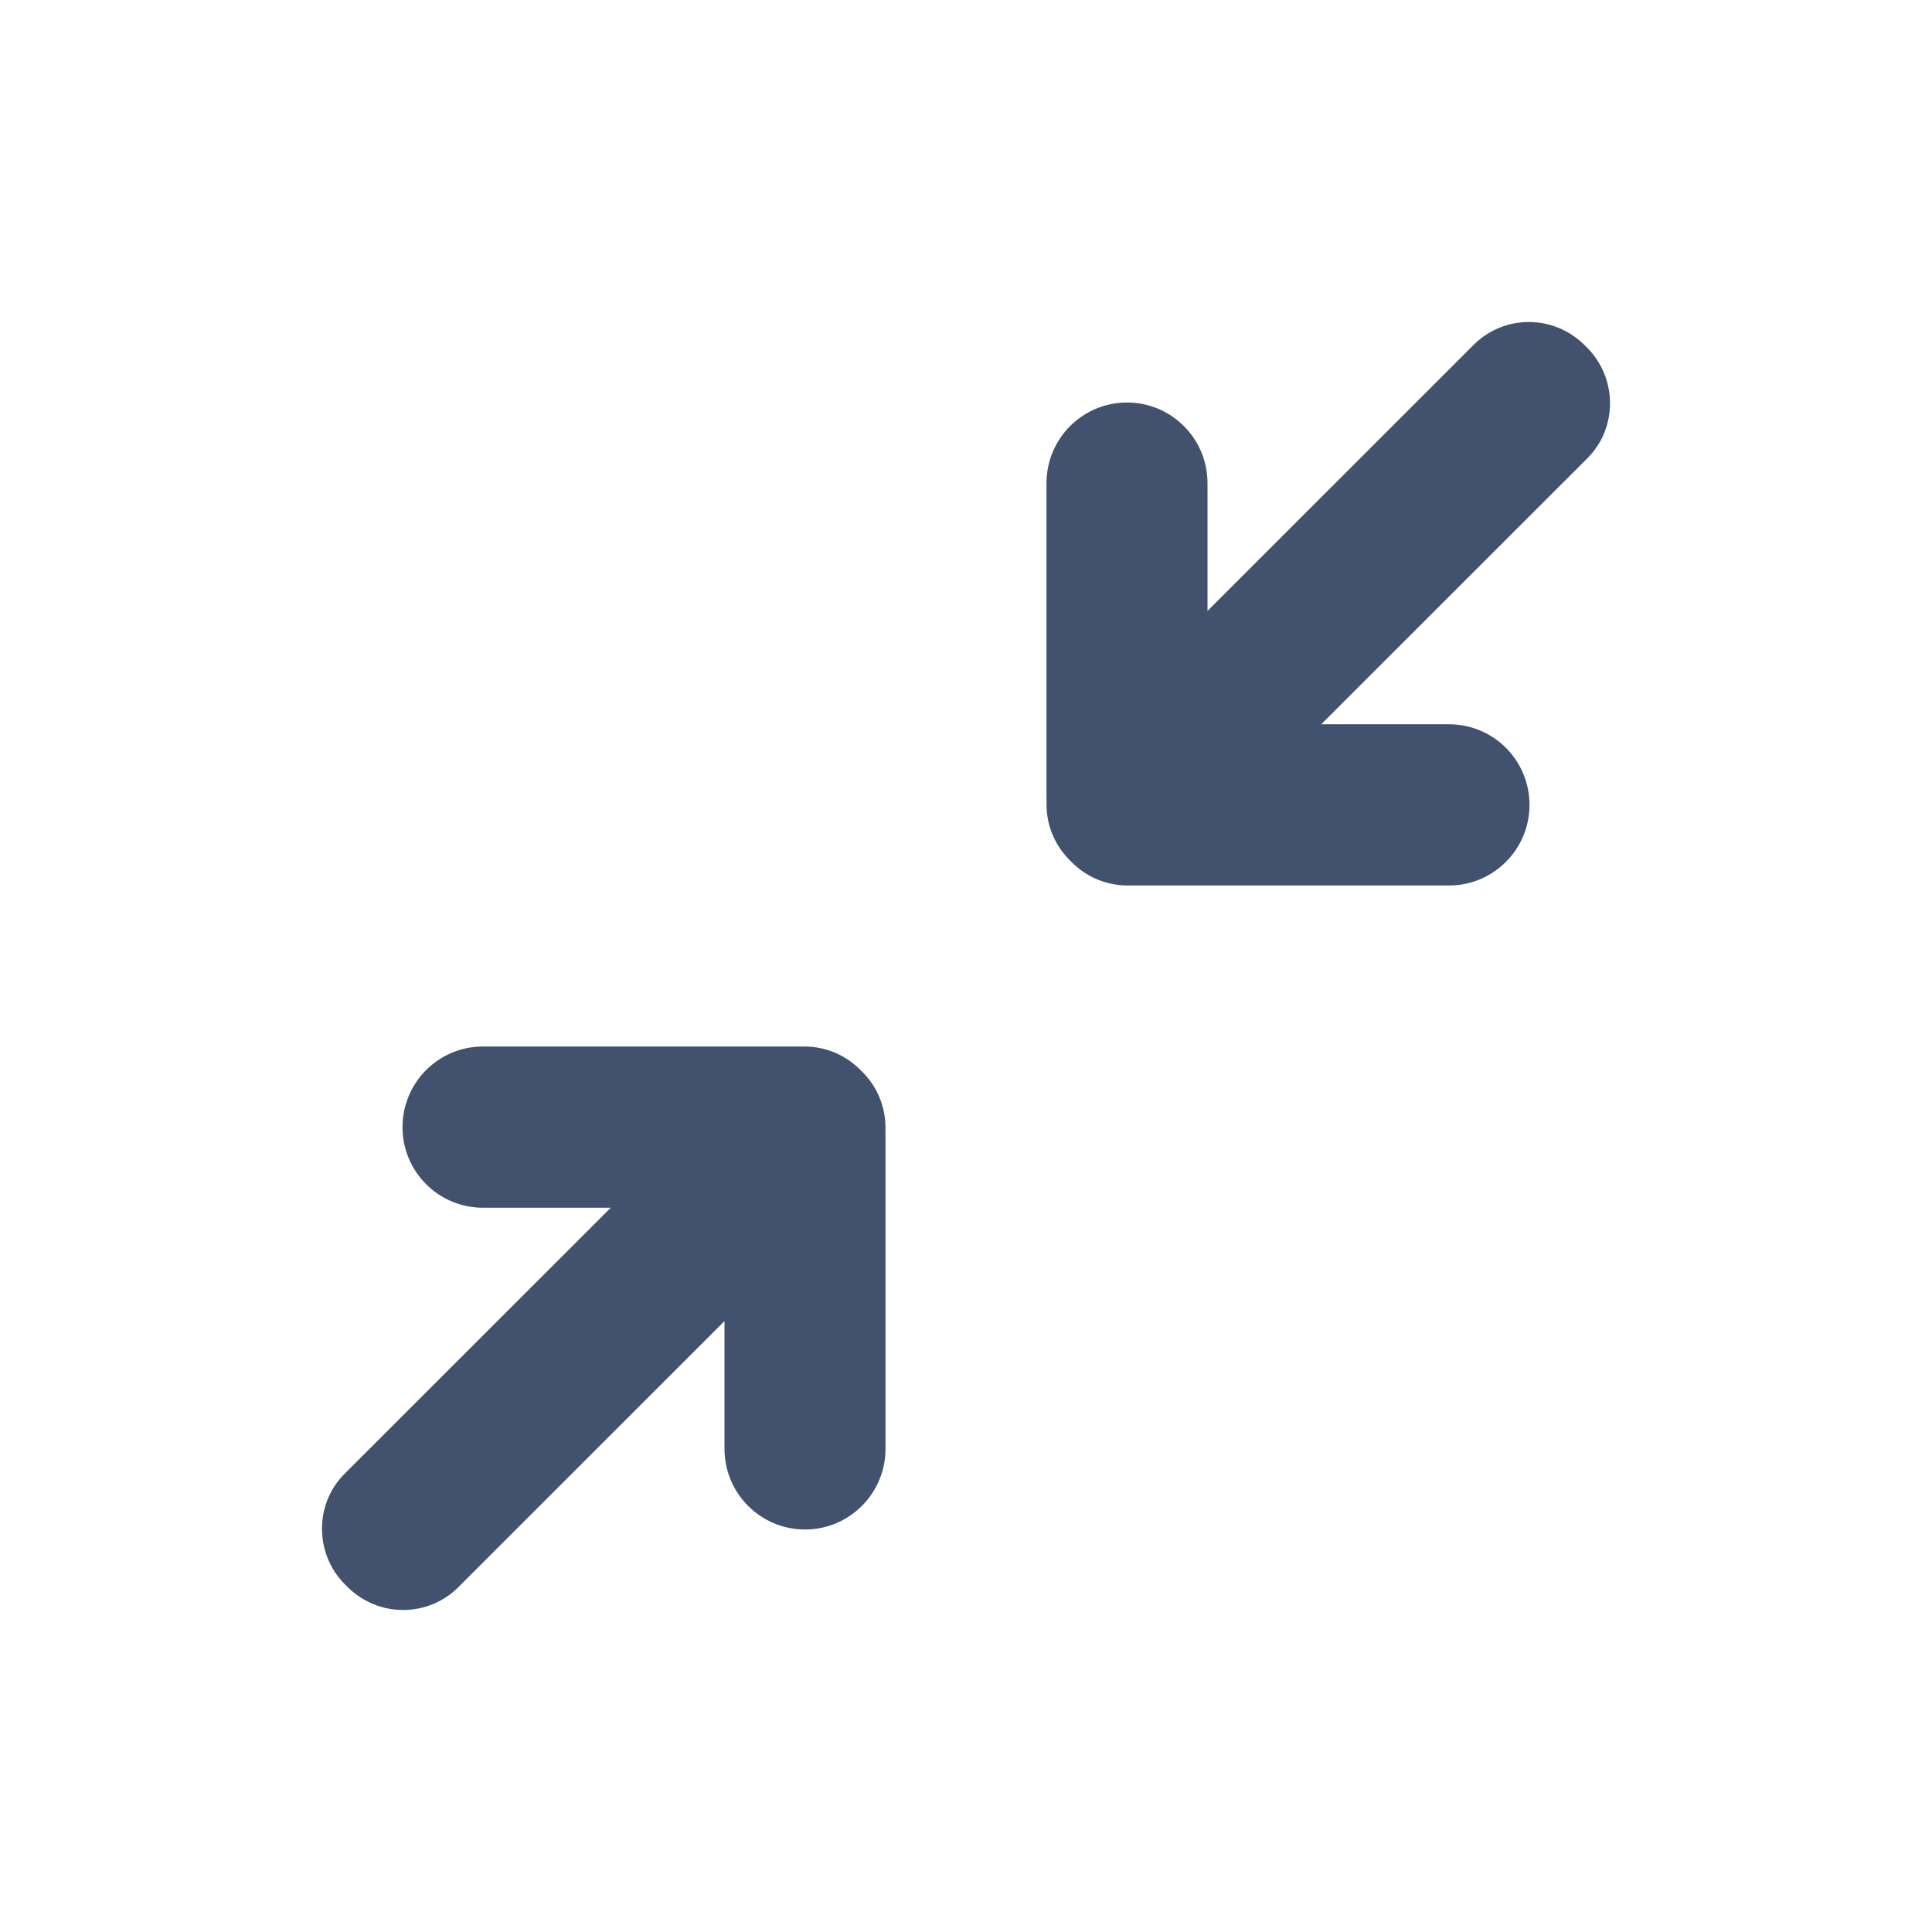 <?xml version="1.0" encoding="UTF-8"?>
<svg width="24px" height="24px" viewBox="0 0 24 24" version="1.1" xmlns="http://www.w3.org/2000/svg" xmlns:xlink="http://www.w3.org/1999/xlink">
    <!-- Generator: Sketch 50.2 (55047) - http://www.bohemiancoding.com/sketch -->
    <title>fit-to-page-new</title>
    <desc>Created with Sketch.</desc>
    <defs></defs>
    <g id="fit-to-page-new" stroke="none" stroke-width="1" fill="none" fill-rule="evenodd">
        <path d="M16.413,8.997 L18,8.997 C18.553,8.997 19,9.445 19,9.998 C19,10.551 18.553,11 18,11 L14.1,11 C14.084,11 14.068,11 14.053,10.999 C13.788,11.011 13.519,10.916 13.317,10.714 L13.285,10.682 C13.084,10.481 12.989,10.212 13.001,9.946 C13,9.93 13,9.914 13,9.898 L13,6.002 C13,5.448 13.448,5 14,5 C14.552,5 15,5.448 15,6.002 L15,7.589 L18.309,4.281 C18.496,4.095 18.744,4 18.992,4 C19.242,4 19.491,4.096 19.683,4.286 L19.715,4.318 C20.091,4.694 20.098,5.313 19.72,5.692 L16.413,8.997 Z M7.587,15.003 L6,15.003 C5.447,15.003 5,14.555 5,14.002 C5,13.449 5.447,13 6,13 L9.9,13 C9.916,13 9.932,13 9.947,13.001 C10.212,12.989 10.481,13.084 10.683,13.286 L10.715,13.318 C10.916,13.519 11.011,13.788 10.999,14.054 C11,14.07 11,14.086 11,14.102 L11,17.998 C11,18.552 10.552,19 10,19 C9.448,19 9,18.552 9,17.998 L9,16.411 L5.691,19.719 C5.504,19.905 5.256,20 5.008,20 C4.758,20 4.509,19.904 4.317,19.714 L4.285,19.682 C3.909,19.306 3.902,18.687 4.28,18.308 L7.587,15.003 Z" id="Combined-Shape" fill="#42526E"></path>
    </g>
</svg>